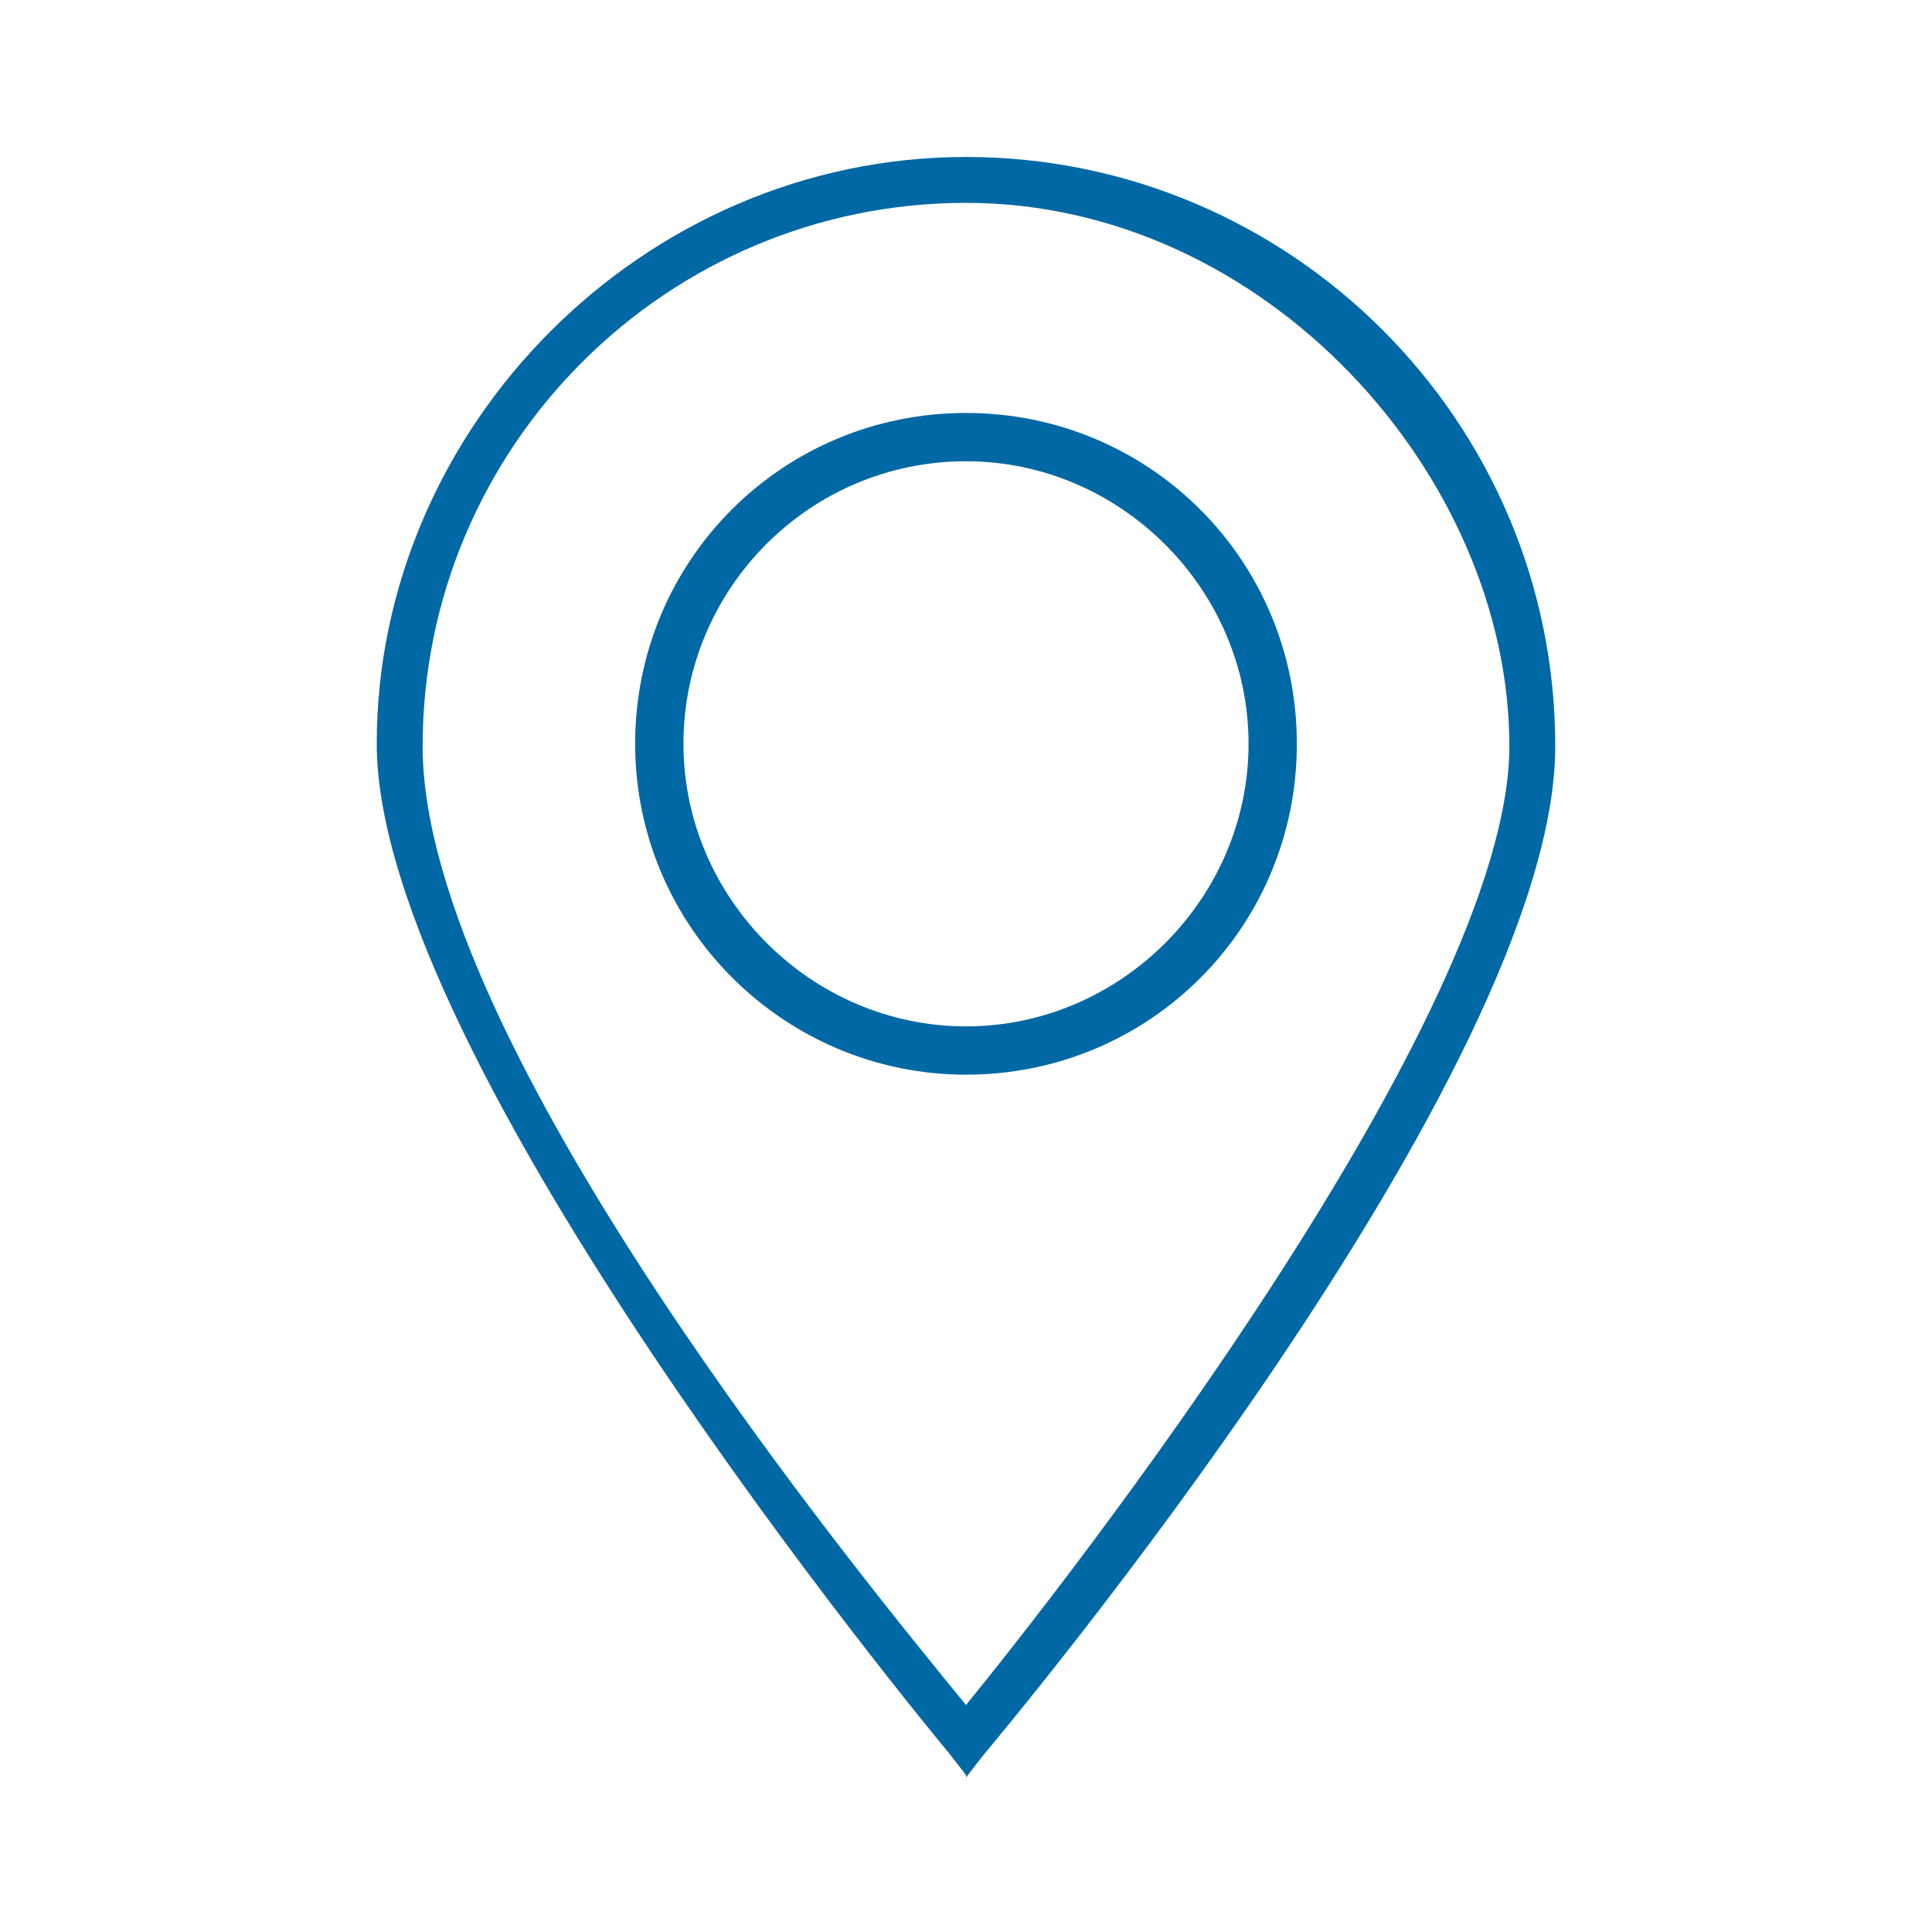 <?xml version="1.0" encoding="UTF-8"?>
<svg id="Ebene_1" xmlns="http://www.w3.org/2000/svg" xmlns:xlink="http://www.w3.org/1999/xlink" version="1.1" viewBox="0 0 80 80">
  <!-- Generator: Adobe Illustrator 29.1.0, SVG Export Plug-In . SVG Version: 2.1.0 Build 142)  -->
  <defs>
    <style>
      .st0 {
        fill: none;
      }

      .st1 {
        fill: #0068a5;
      }

      .st2 {
        fill: #324c5e;
      }

      .st3 {
        clip-path: url(#clippath);
      }
    </style>
    <clipPath id="clippath">
      <rect class="st0" x="6" y="6" width="68" height="67.1"/>
    </clipPath>
  </defs>
  <g class="st3">
    <polygon class="st2" points="34.6 43.3 34.6 43.3 34.6 43.3 34.6 43.3"/>
  </g>
  <g>
    <path class="st1" d="M40,73.5l-.7-.9c-1-1.2-23.7-28.7-23.7-41.8S26.6,6.5,40,6.5s24.4,10.9,24.4,24.4-22.7,40.6-23.7,41.8l-.7.9ZM40,8.4c-12.4,0-22.5,10.1-22.5,22.5s18.5,34.8,22.5,39.7c4-4.9,22.5-28.5,22.5-39.7s-10.1-22.5-22.5-22.5Z"/>
    <path class="st1" d="M40,44.5c-7.5,0-13.7-6.1-13.7-13.7s6.1-13.7,13.7-13.7,13.7,6.1,13.7,13.7-6.1,13.7-13.7,13.7ZM40,19.1c-6.5,0-11.7,5.3-11.7,11.7s5.3,11.7,11.7,11.7,11.7-5.3,11.7-11.7-5.3-11.7-11.7-11.7Z"/>
  </g>
</svg>
